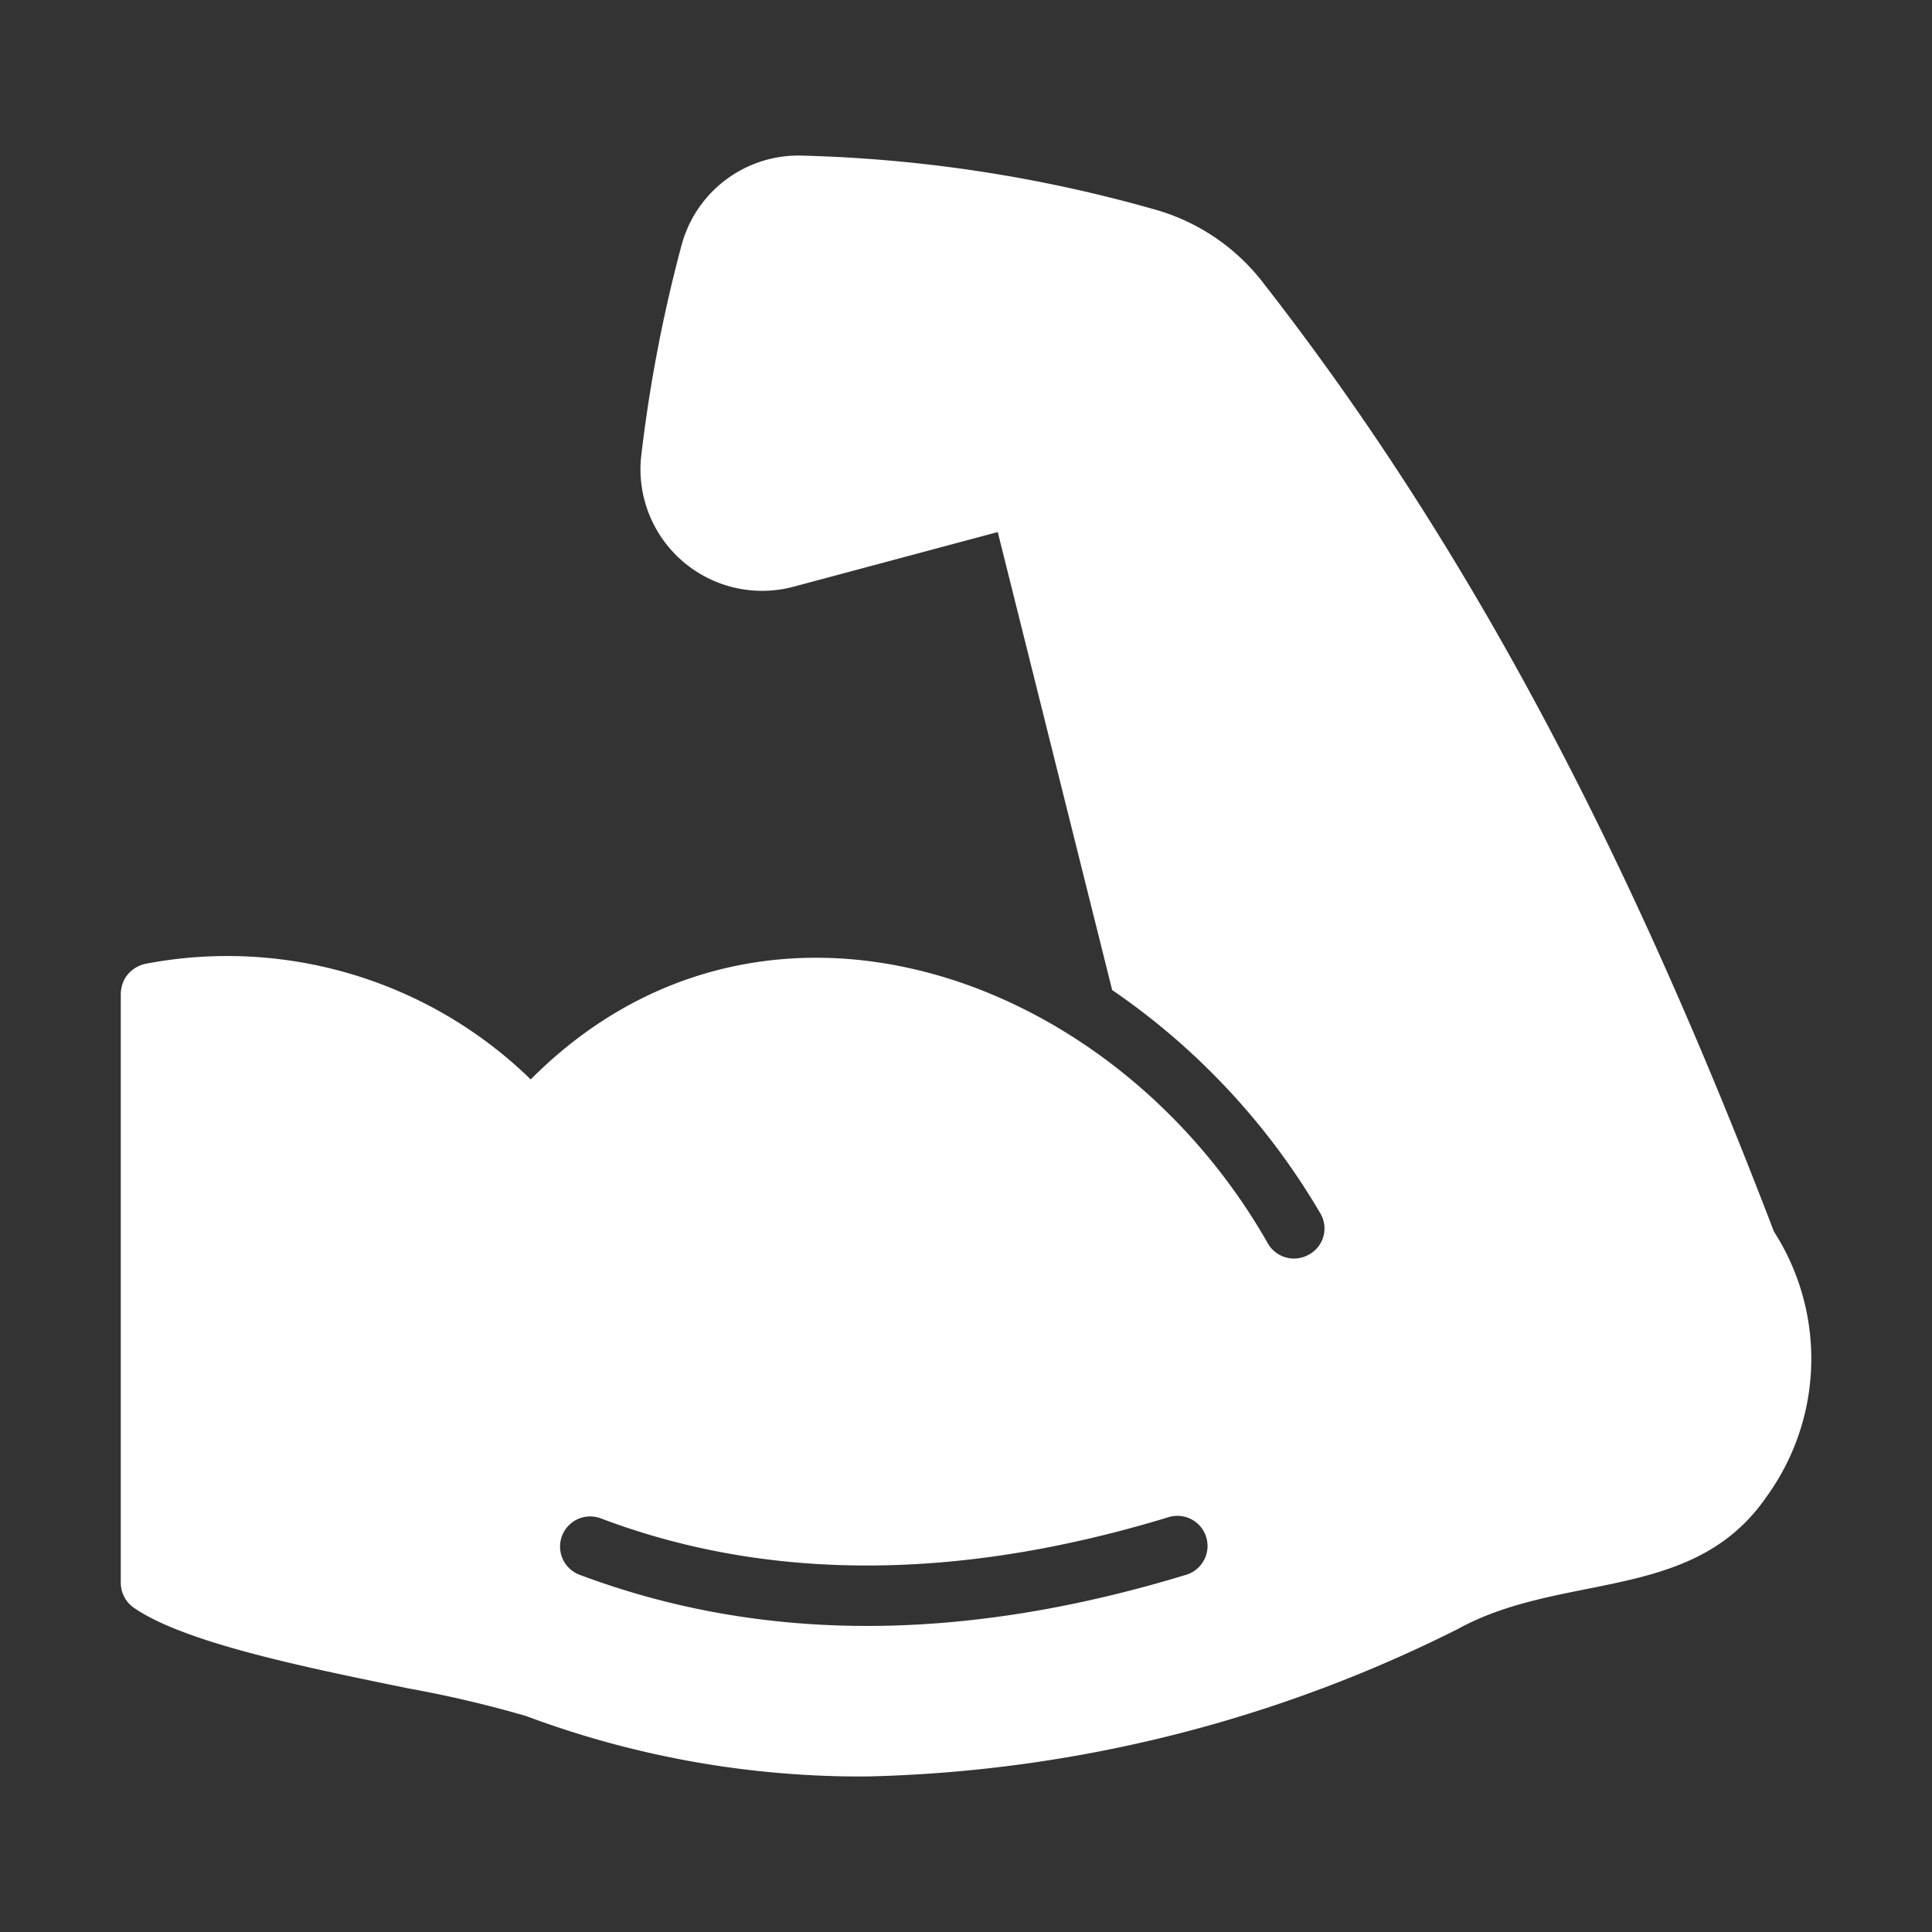 <svg xmlns="http://www.w3.org/2000/svg" version="1.1" xmlns:xlink="http://www.w3.org/1999/xlink" width="512" height="512" x="0" y="0" viewBox="0 0 64 64" style="enable-background:new 0 0 512 512" xml:space="preserve"><rect x="0" y="0" width="64" height="64" fill="#333333" stroke="none"/><g><path d="M58.764 40.797c-4.305-11.244-9.44-21.833-16.861-31.352a6.877 6.877 0 0 0-3.63-2.5 47.15 47.15 0 0 0-11.691-1.79 4.009 4.009 0 0 0-4 2.95 48.775 48.775 0 0 0-1.35 7.08 4.031 4.031 0 0 0 5.02 4.26l6.8-1.82 3.79 15.171a23.112 23.112 0 0 1 6.9 7.405.982.982 0 0 1-.384 1.359.995.995 0 0 1-1.355-.365c-5.154-9.063-16.82-13.08-24.422-5.438a14.4 14.4 0 0 0-12.76-3.83 1.06 1.06 0 0 0-.68.48 1.12 1.12 0 0 0-.14.51v19.52a1.01 1.01 0 0 0 .43.82c1.66 1.15 5.6 1.96 9.08 2.67a38.42 38.42 0 0 1 3.92.92 31.647 31.647 0 0 0 11.26 2.001 45.864 45.864 0 0 0 19.592-4.88c3.479-1.917 7.805-.857 10.231-4.38a7.789 7.789 0 0 0 .25-8.791zm-19.471 11.37c-6.856 2.087-13.632 2.425-20.092 0a.998.998 0 1 1 .7-1.87c5.54 2.1 11.871 2.08 18.812-.04a.998.998 0 0 1 .58 1.91z" fill="#ffffff" opacity="1" data-original="#000000"></path></g></svg>